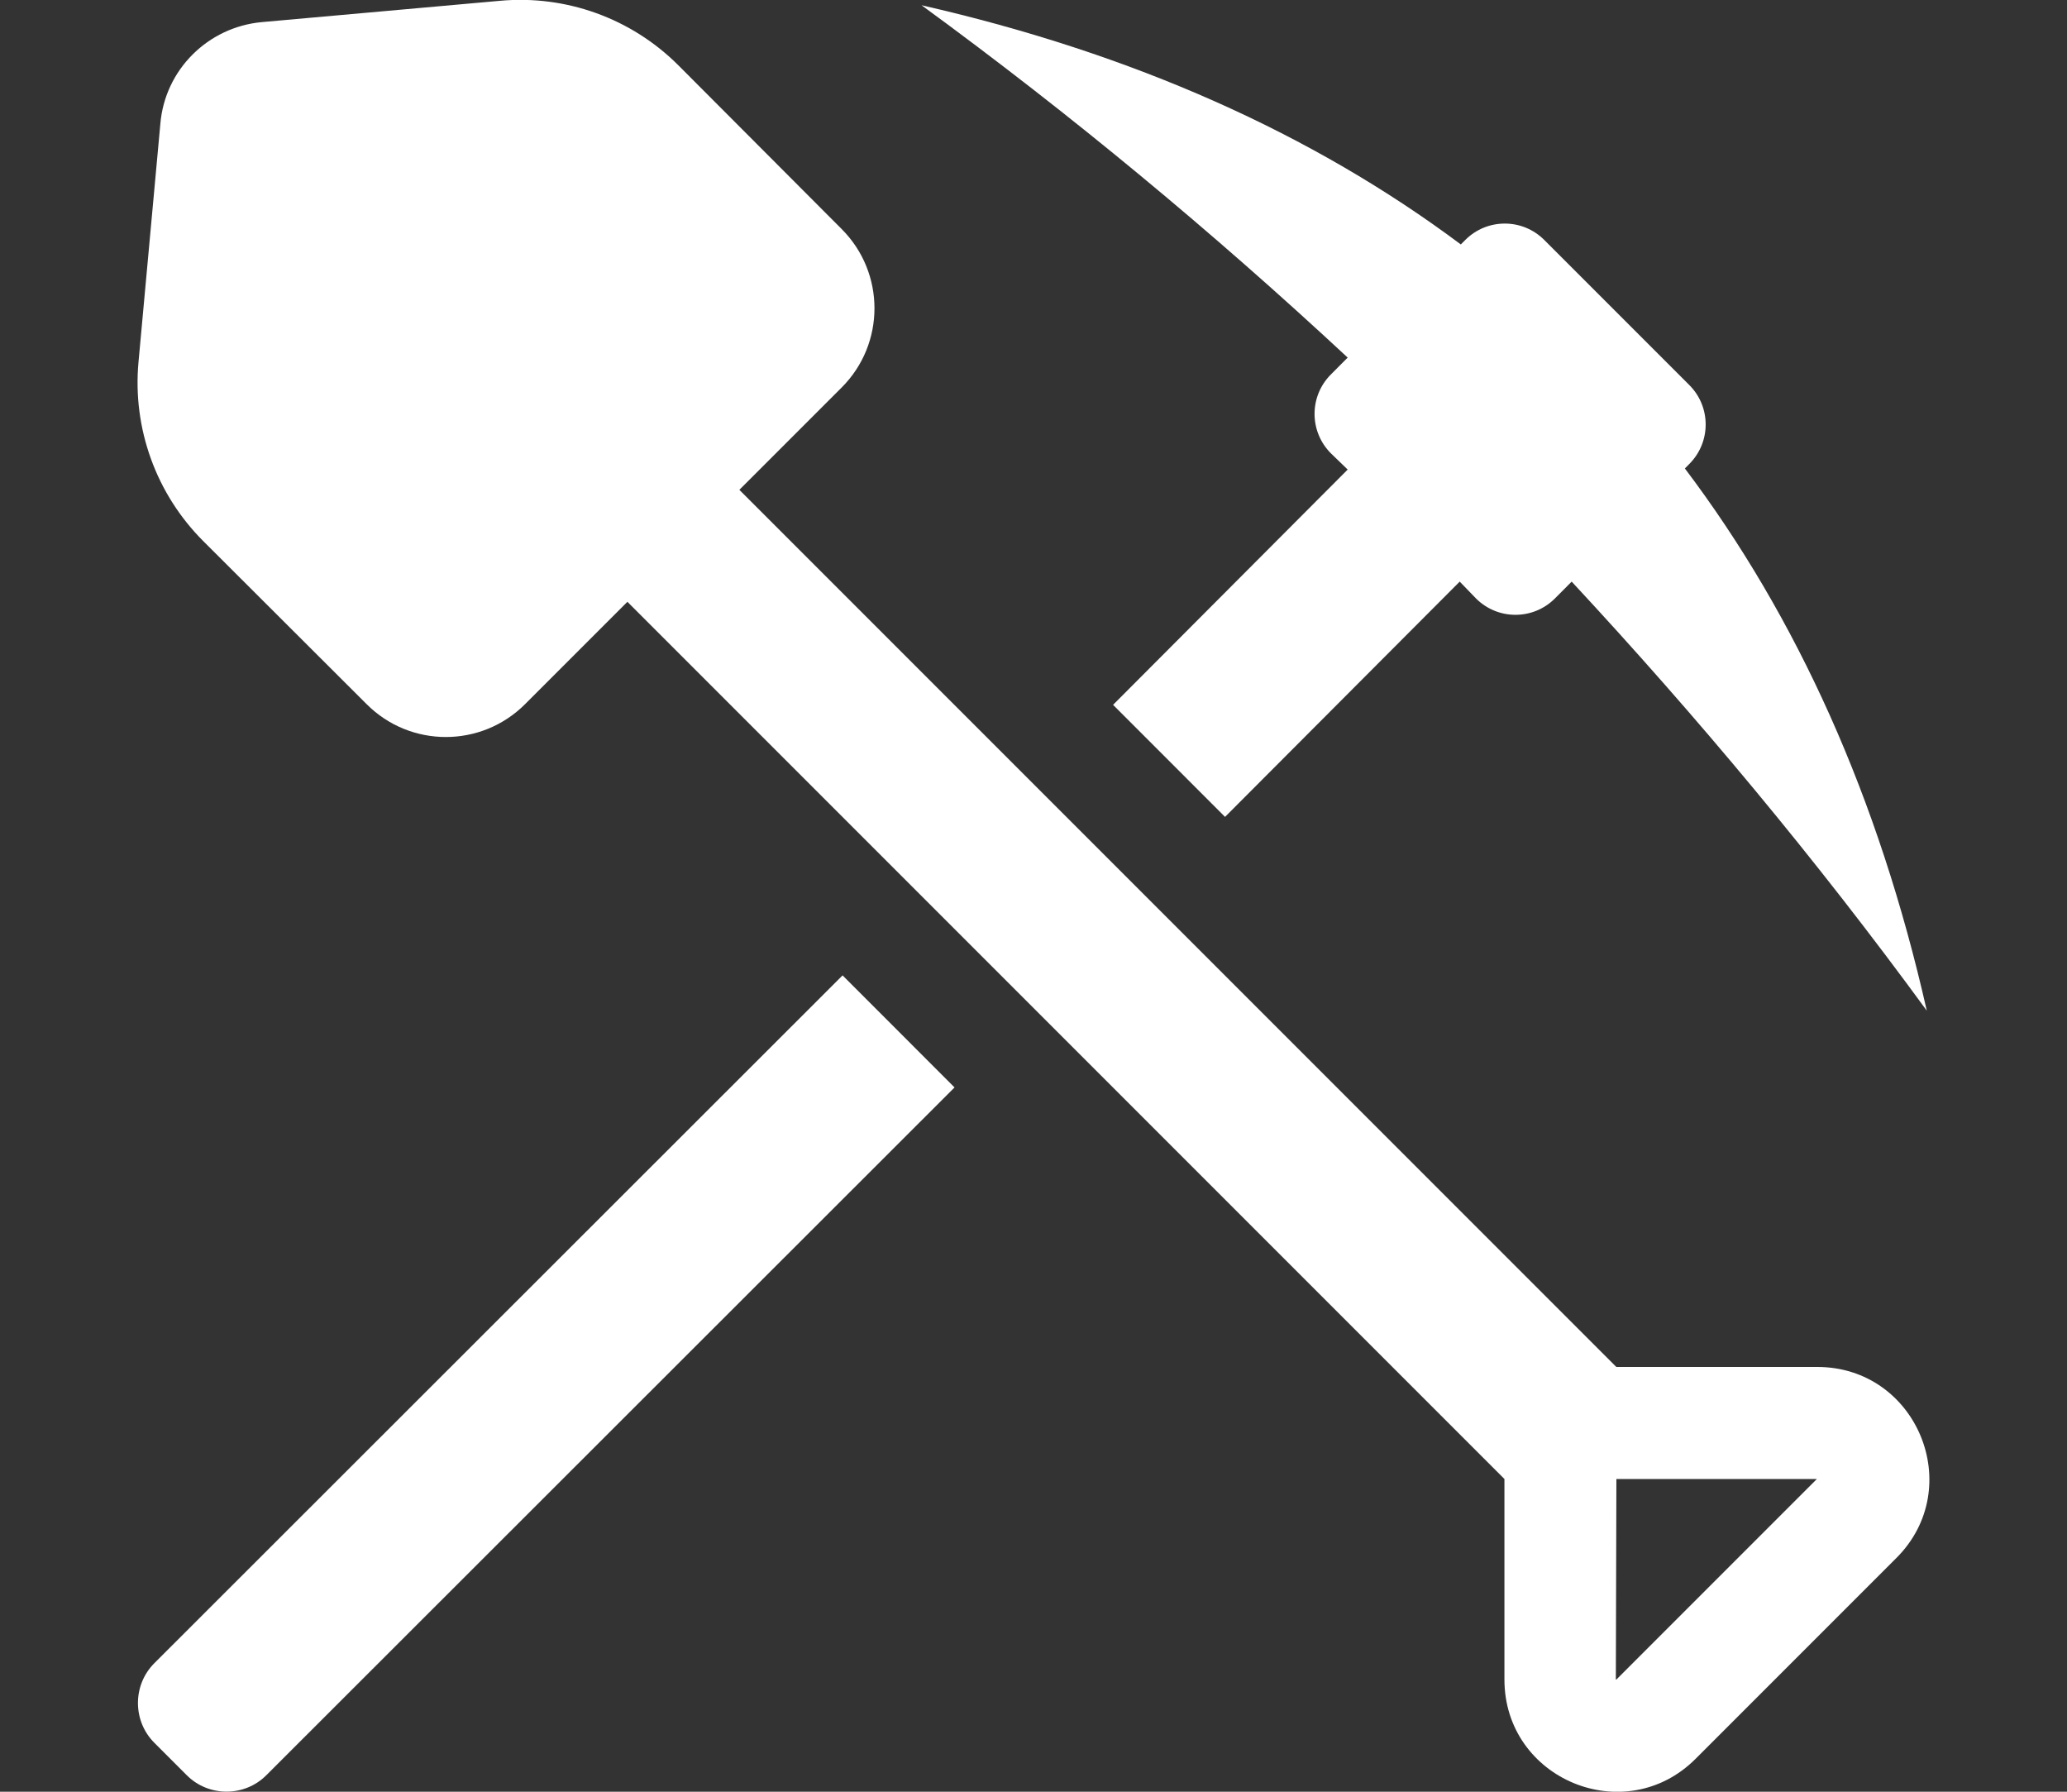 <svg width="30" height="26" viewBox="0 0 30 26" fill="none" xmlns="http://www.w3.org/2000/svg">
<rect x="0" y="0" width="30" height="26" fill="#333333" stroke="none"/>
<path d="M26.375 19.836H23.459L10.731 7.108L12.216 5.623C12.85 4.989 12.851 3.961 12.217 3.325L9.845 0.947C9.162 0.264 8.211 -0.077 7.252 0.012L3.798 0.321C3.017 0.394 2.392 1.012 2.327 1.8L2.01 5.255C1.922 6.219 2.267 7.171 2.953 7.855L5.323 10.22C5.958 10.854 6.986 10.853 7.621 10.218L9.106 8.733L21.835 21.462V24.372C21.835 25.82 23.586 26.546 24.61 25.522L27.524 22.608C28.547 21.585 27.822 19.836 26.375 19.836ZM23.46 24.372H23.452L23.46 21.462H26.37L23.46 24.372Z" fill="white"/>
<path d="M19.317 5.433C19 5.75 19 6.262 19.317 6.579L19.56 6.814L16.155 10.228L17.78 11.854L21.186 8.44L21.422 8.684C21.739 9.001 22.251 9.001 22.568 8.684L22.811 8.44C24.632 10.399 26.355 12.463 27.965 14.666C27.266 11.578 26.087 8.96 24.454 6.798L24.518 6.733C24.835 6.416 24.835 5.904 24.518 5.587L22.413 3.482C22.096 3.165 21.584 3.165 21.267 3.482L21.202 3.547C19.048 1.938 16.439 0.775 13.375 0.076C15.545 1.661 17.602 3.368 19.56 5.189L19.317 5.433Z" fill="white"/>
<path d="M2.24 24.135C1.923 24.452 1.923 24.973 2.24 25.29L2.711 25.761C3.028 26.078 3.548 26.078 3.865 25.761L13.854 15.78L12.229 14.154L2.24 24.135Z" fill="white"/>
</svg>
